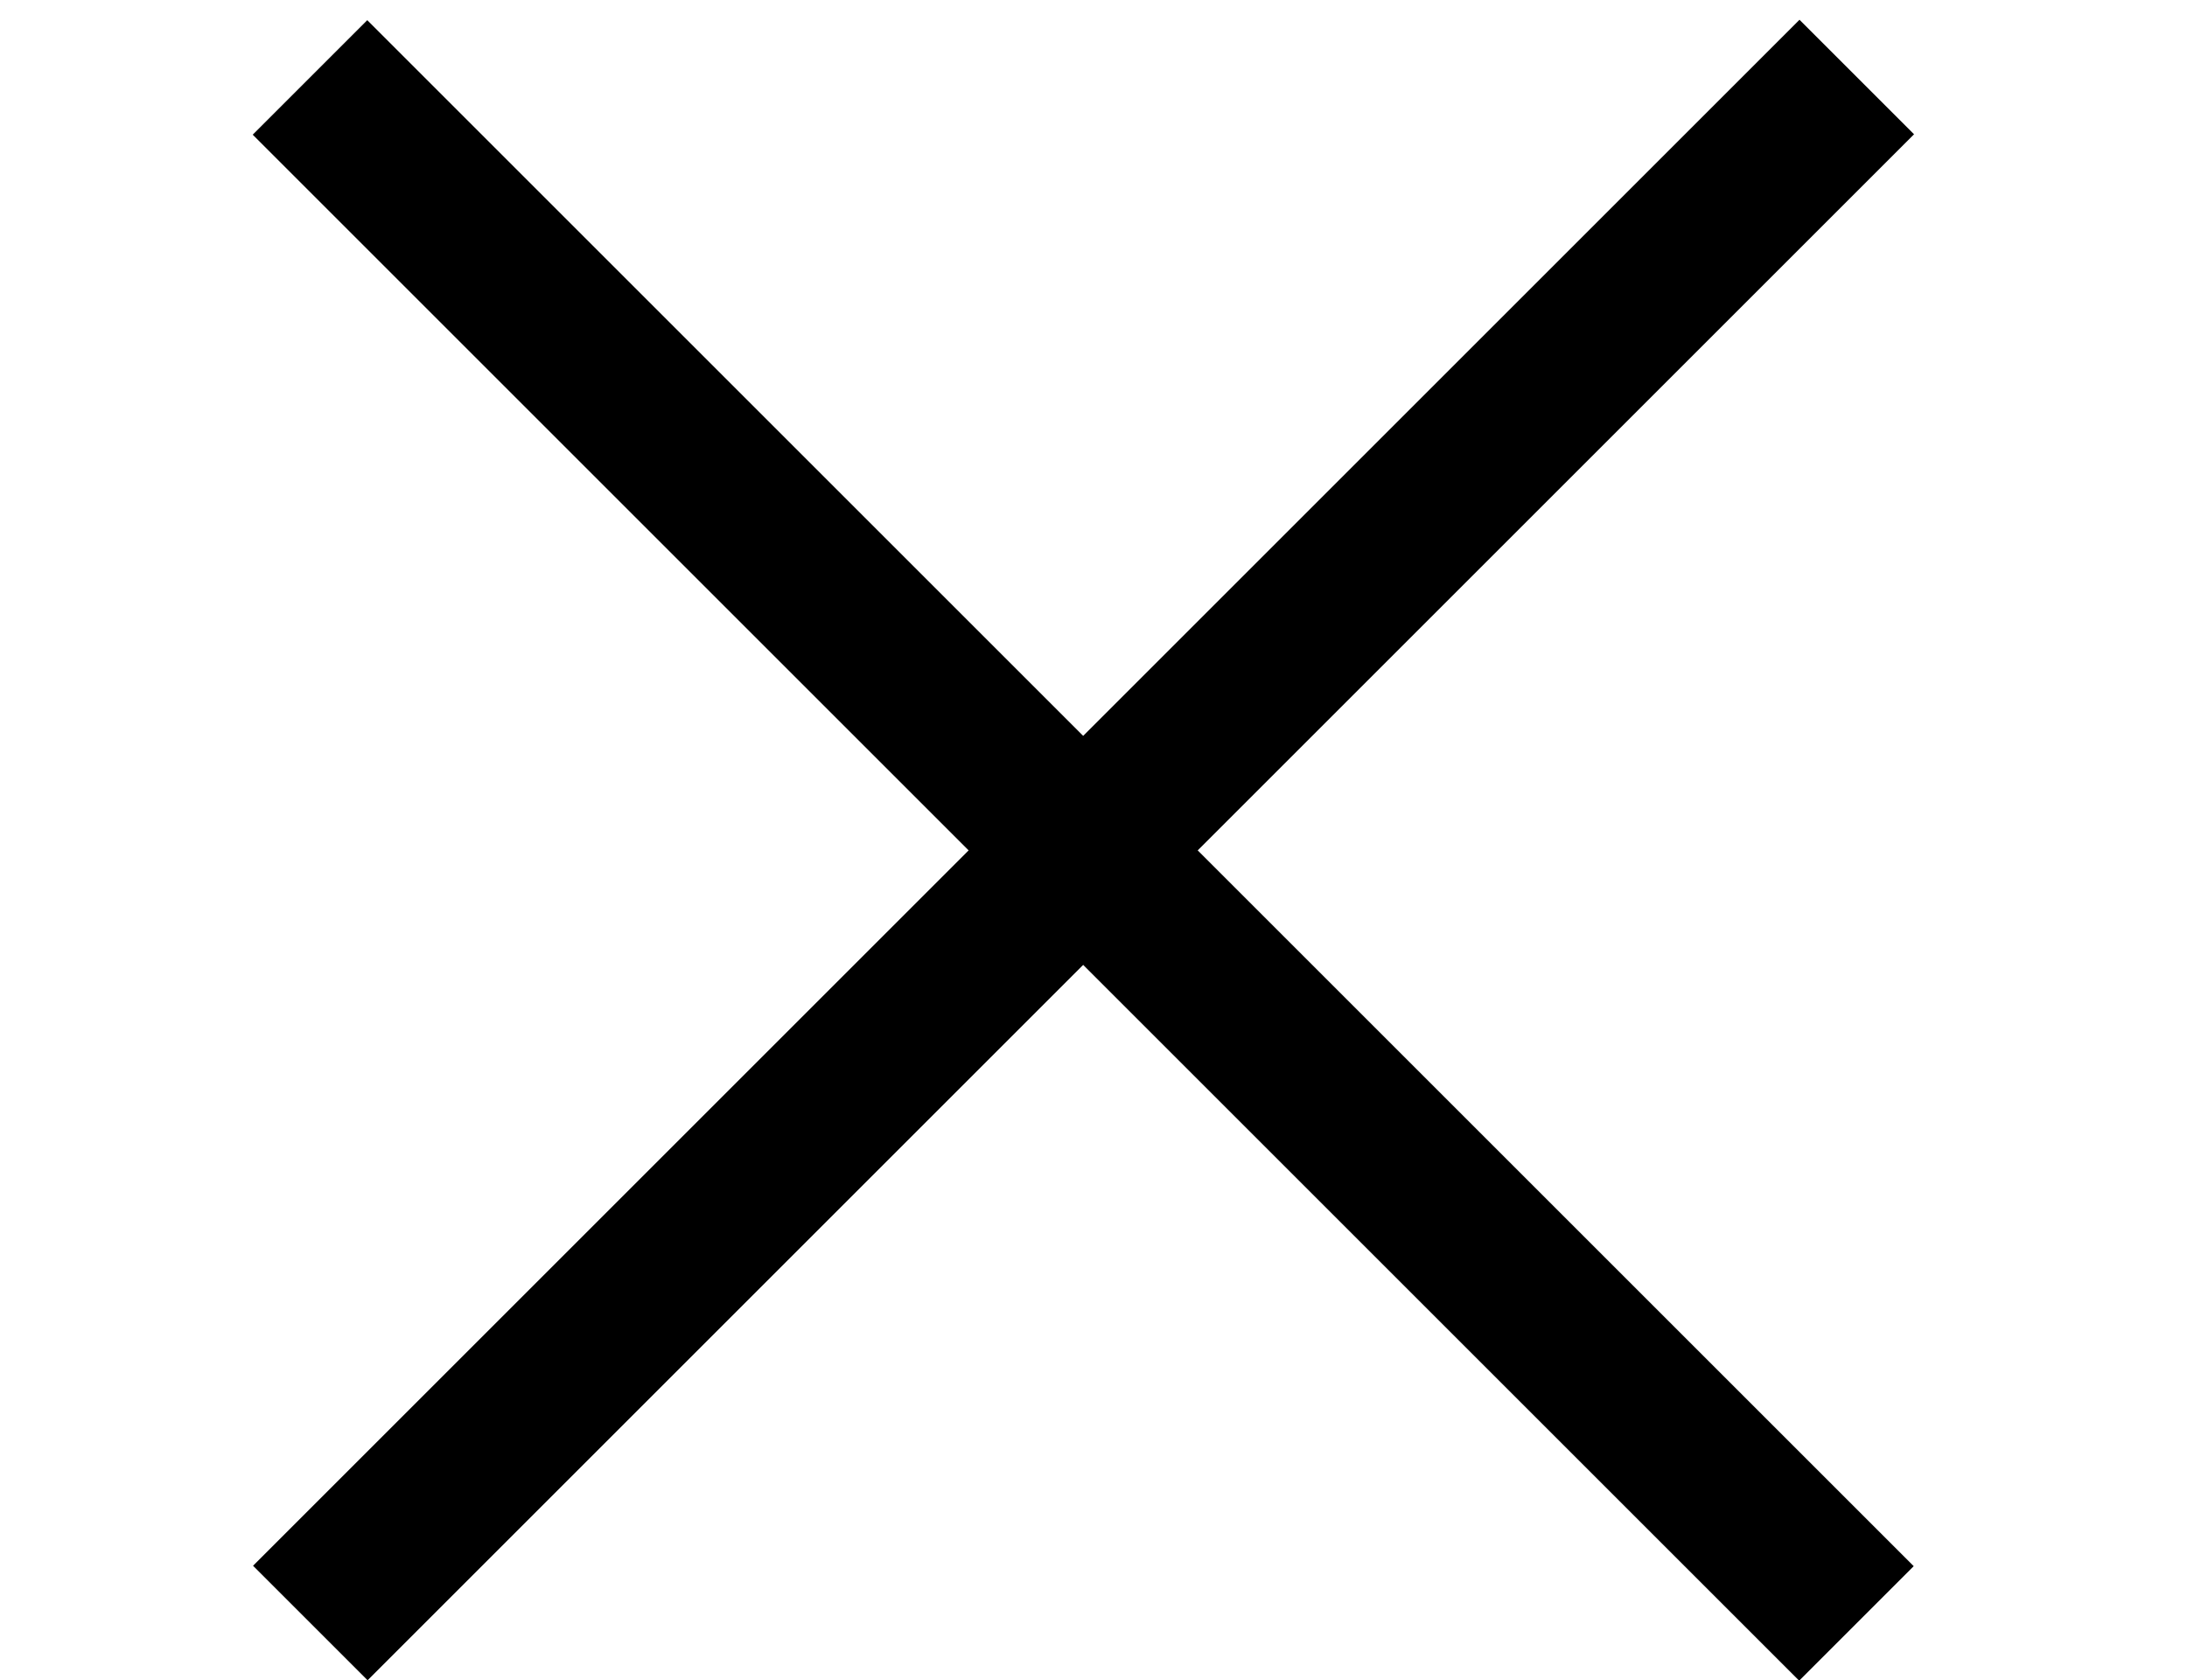 <svg xmlns="http://www.w3.org/2000/svg" viewBox="0 0 54 41.5"><defs><style>.cls-1{fill:none;}</style></defs><title>アセット 1</title><g id="レイヤー_2" data-name="レイヤー 2"><g id="menu"><rect class="cls-1" width="54" height="41"/><rect x="-0.25" y="19" width="54" height="4" transform="translate(22.68 -12.76) rotate(45)"/><rect x="-0.25" y="19" width="54" height="4" transform="translate(-7.01 25.06) rotate(-45)"/></g></g></svg>